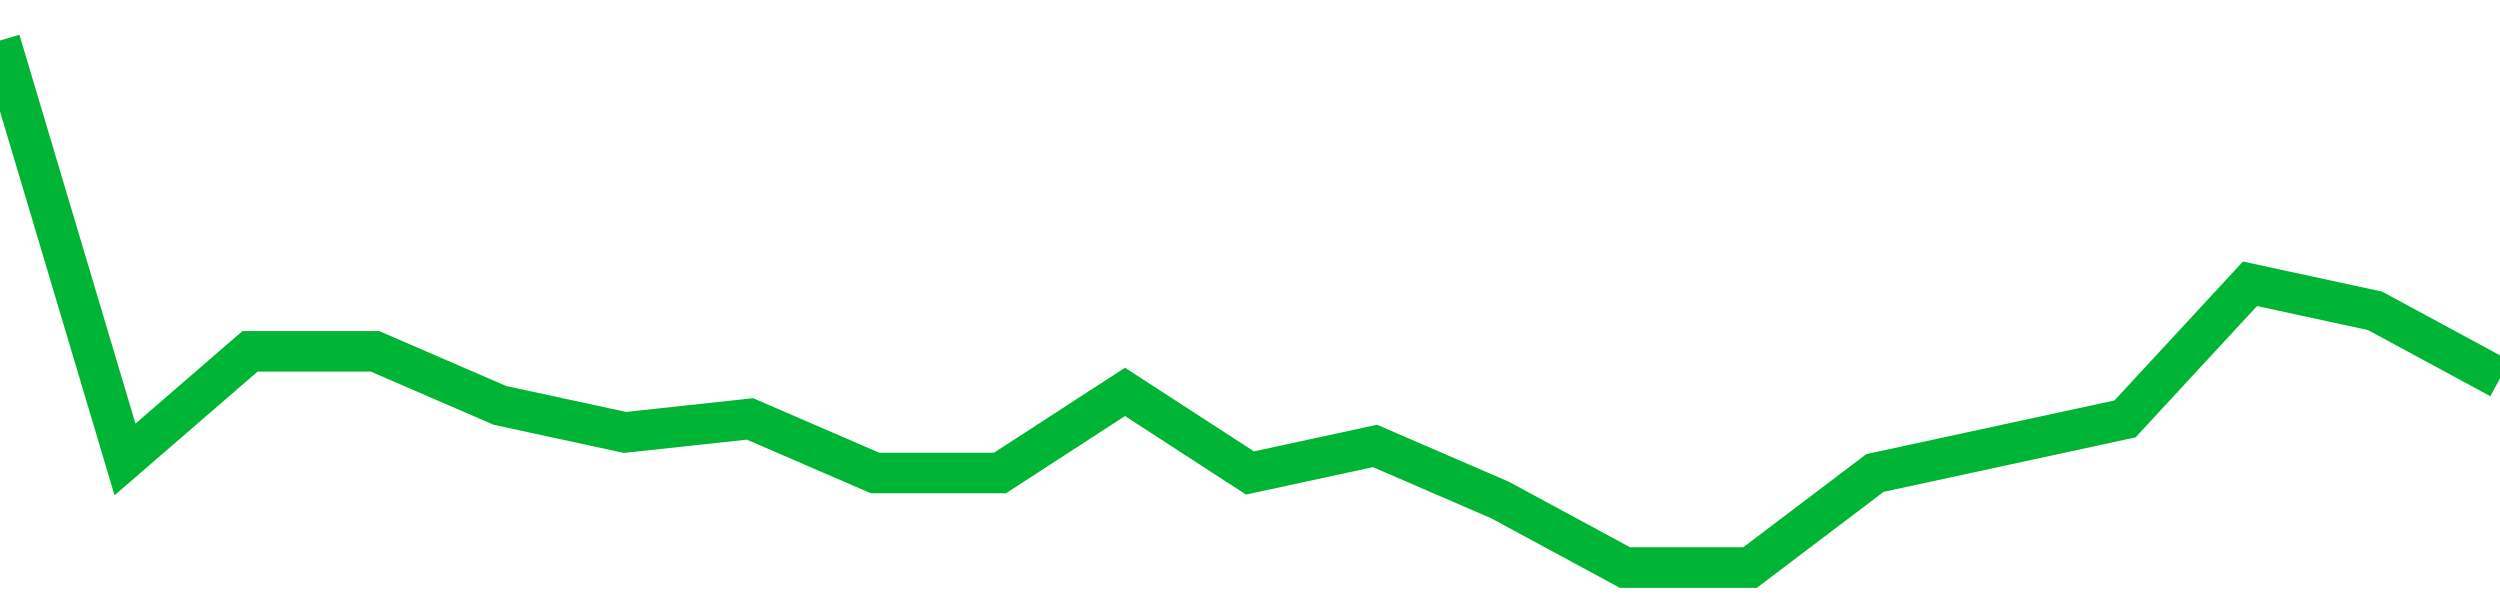 <!-- Generated with https://github.com/jxxe/sparkline/ --><svg viewBox="0 0 185 45" class="sparkline" xmlns="http://www.w3.org/2000/svg"><path class="sparkline--fill" d="M 0 3 L 0 3 L 9.25 34 L 18.5 26 L 27.75 26 L 37 30 L 46.25 32 L 55.5 31 L 64.75 35 L 74 35 L 83.25 29 L 92.5 35 L 101.75 33 L 111 37 L 120.25 42 L 129.5 42 L 138.75 35 L 148 33 L 157.25 31 L 166.5 21 L 175.75 23 L 185 28 V 45 L 0 45 Z" stroke="none" fill="none" ></path><path class="sparkline--line" d="M 0 3 L 0 3 L 9.25 34 L 18.5 26 L 27.75 26 L 37 30 L 46.25 32 L 55.5 31 L 64.75 35 L 74 35 L 83.25 29 L 92.5 35 L 101.75 33 L 111 37 L 120.25 42 L 129.5 42 L 138.75 35 L 148 33 L 157.25 31 L 166.5 21 L 175.75 23 L 185 28" fill="none" stroke-width="3" stroke="#00B436" ></path></svg>